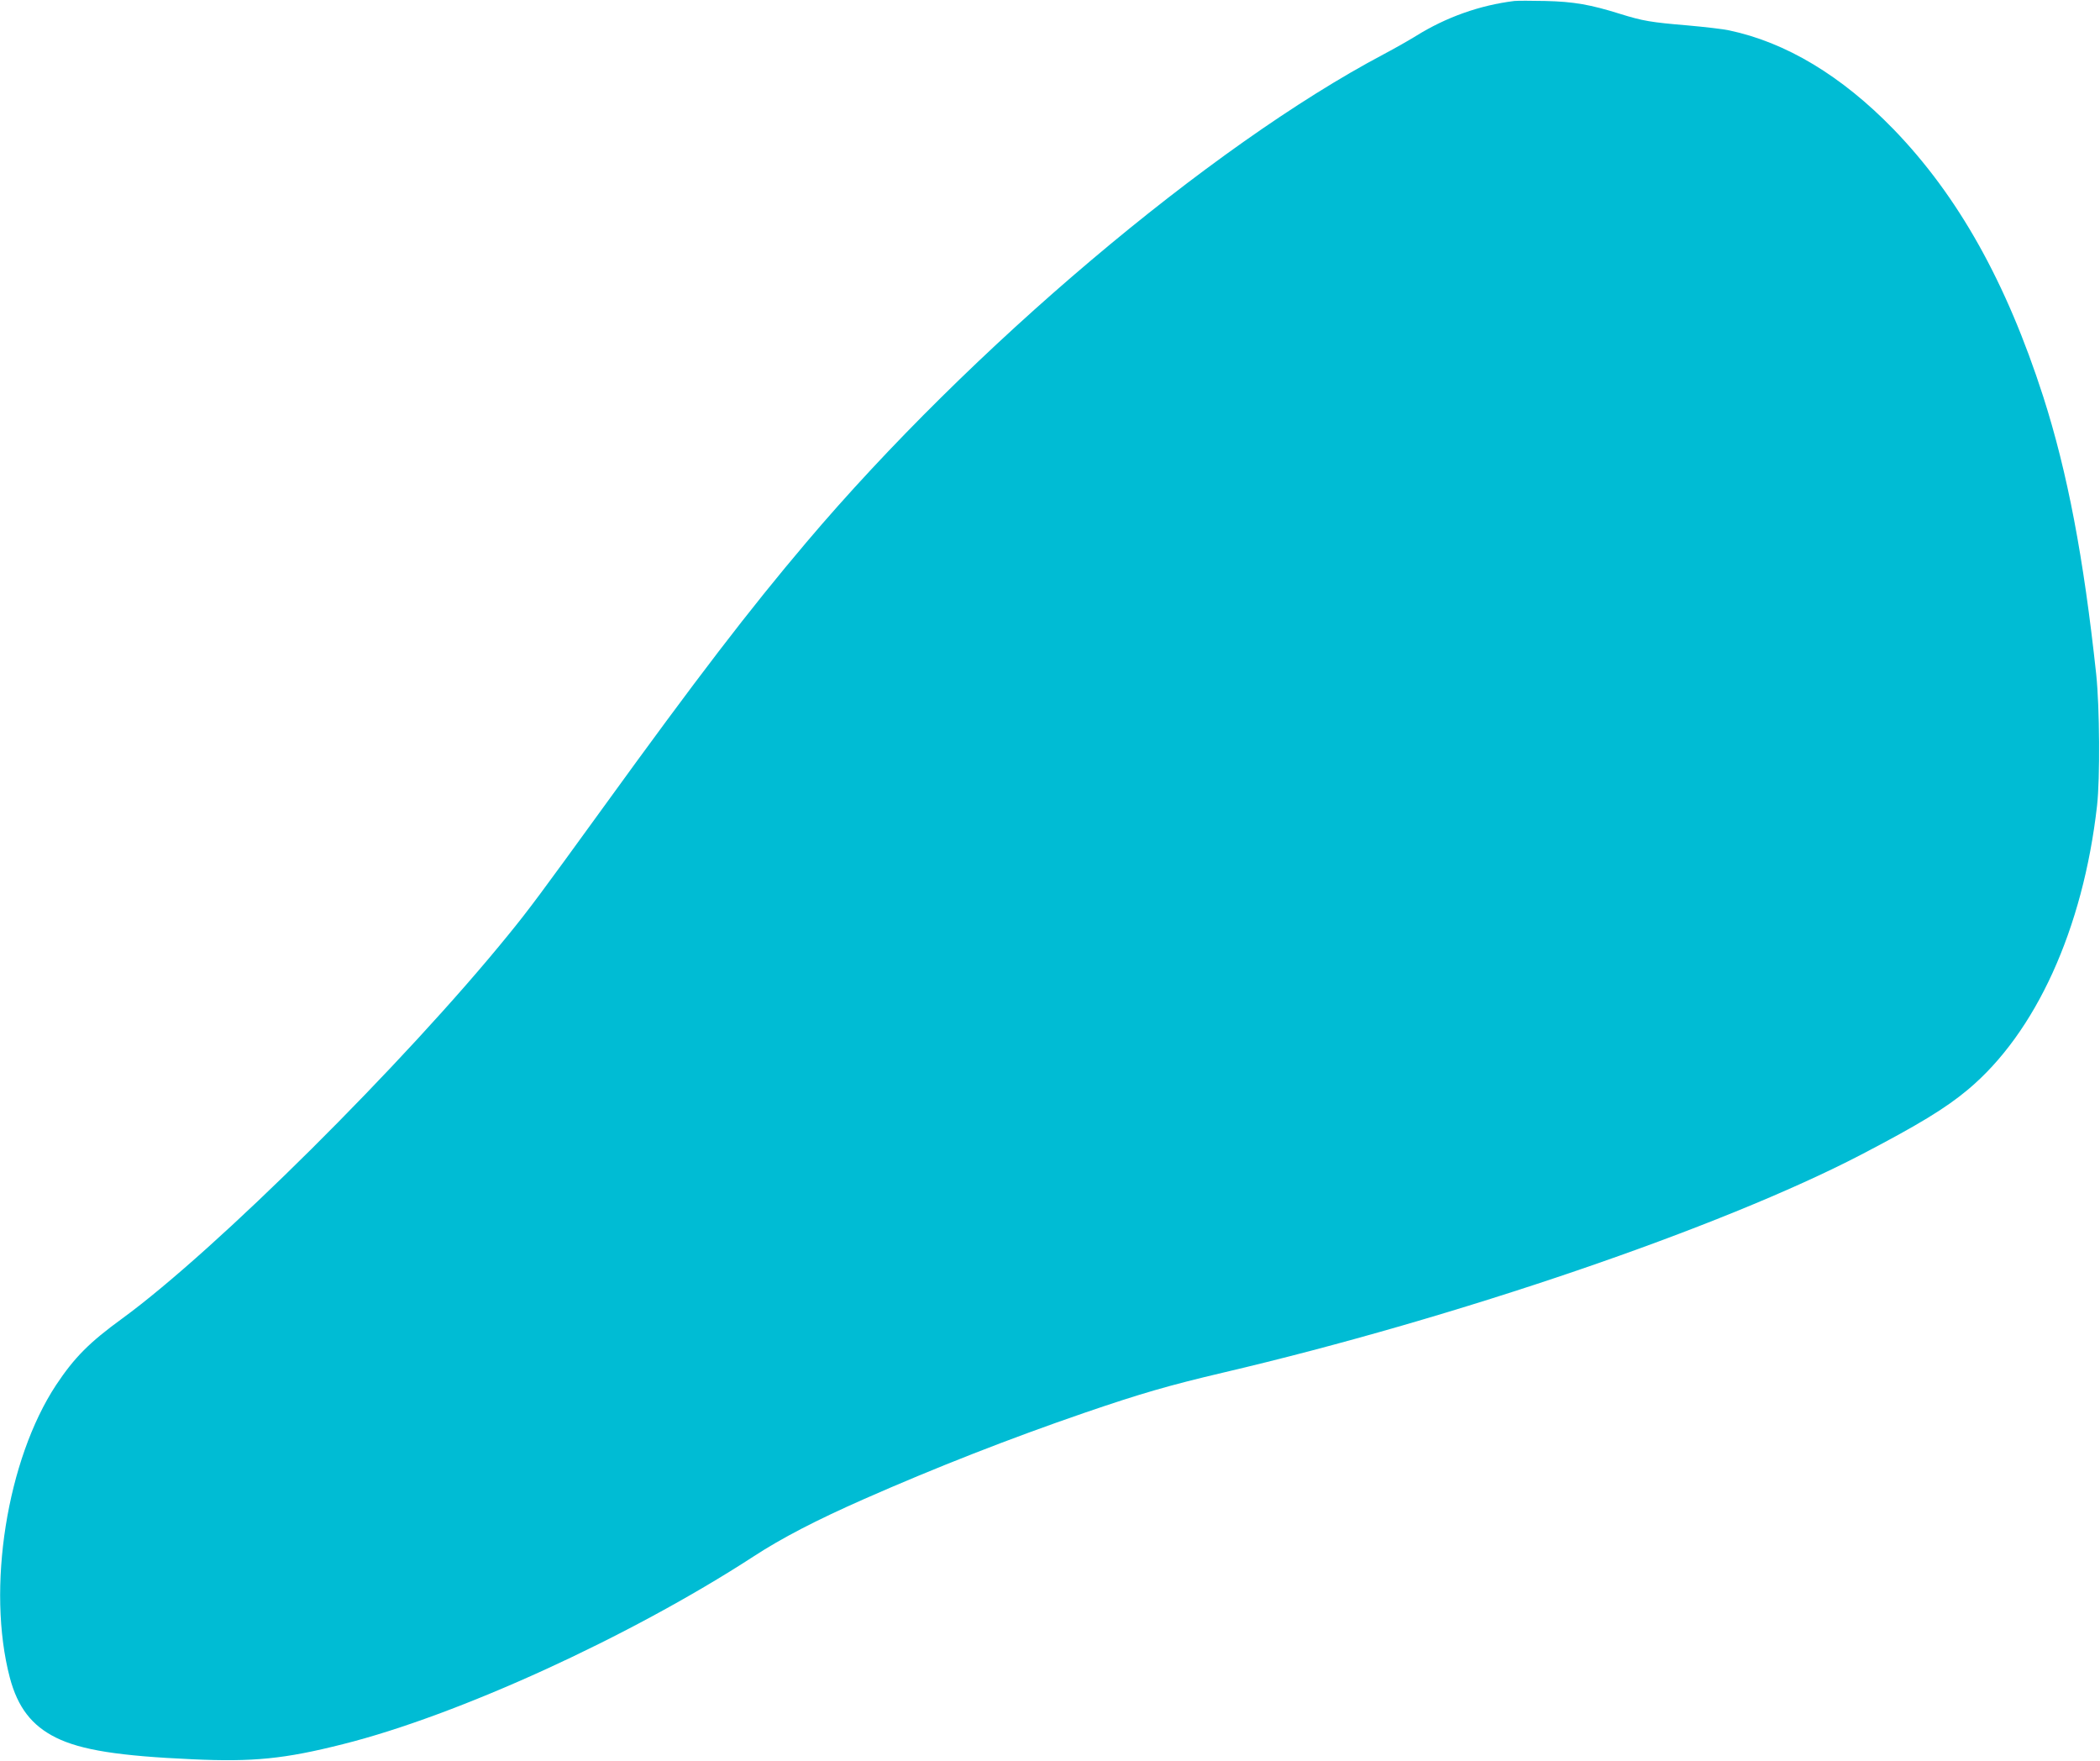 <?xml version="1.0" standalone="no"?>
<!DOCTYPE svg PUBLIC "-//W3C//DTD SVG 20010904//EN"
 "http://www.w3.org/TR/2001/REC-SVG-20010904/DTD/svg10.dtd">
<svg version="1.0" xmlns="http://www.w3.org/2000/svg"
 width="1280pt" height="1073pt" viewBox="0 0 1280 1073"
 preserveAspectRatio="xMidYMid meet">
<g transform="translate(0,1073) scale(0.1,-0.1)"
fill="#00bcd4" stroke="none">
<path d="M9230 10724 c-211 -26 -416 -99 -599 -213 -42 -26 -130 -76 -196
-111 -1061 -561 -2520 -1794 -3520 -2975 -349 -412 -663 -821 -1245 -1625
-372 -513 -446 -613 -570 -765 -635 -782 -1786 -1925 -2355 -2340 -201 -146
-292 -238 -403 -405 -300 -455 -425 -1241 -282 -1784 48 -181 134 -292 281
-365 154 -76 384 -112 832 -132 369 -17 561 2 917 92 702 176 1748 654 2500
1142 176 115 385 223 675 351 438 193 890 370 1347 527 342 117 511 166 842
244 1425 334 3036 884 3891 1329 351 183 515 283 650 396 414 346 702 980 787
1730 19 170 16 598 -5 800 -77 715 -175 1231 -323 1693 -225 698 -518 1222
-913 1630 -316 325 -655 529 -1002 602 -37 8 -150 21 -251 30 -226 19 -274 27
-415 71 -179 56 -281 74 -453 78 -85 2 -171 2 -190 0z"/>
</g>
</svg>
